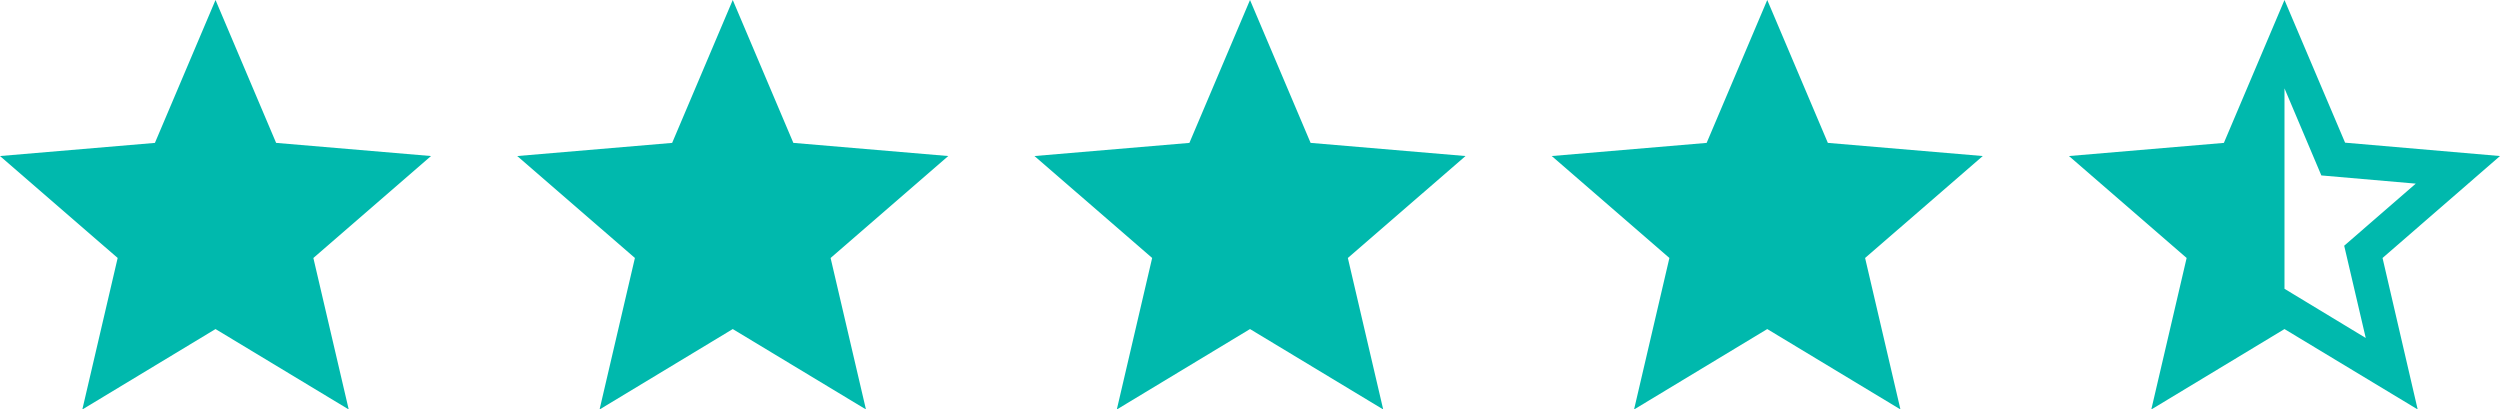 <svg xmlns="http://www.w3.org/2000/svg" width="234.003" height="38.328" viewBox="0 0 234.003 38.328"><path d="M43.345,17.605l-14.5-1.251L23.173,3,17.5,16.375,3,17.605l11.014,9.542L10.706,41.328,23.173,33.8l12.467,7.524L32.351,27.147ZM23.173,30.031V11.271l3.45,8.15,8.836.767L28.761,26l2.017,8.634Z" transform="translate(190.658 -3)" fill="#00b9ad"/><path d="M23.173,33.8l12.467,7.524L32.331,27.147l11.014-9.542-14.5-1.231L23.173,3,17.5,16.375,3,17.605l11.014,9.542L10.706,41.328Z" transform="translate(-3 -3)" fill="#00b9ad"/><path d="M23.173,33.8l12.467,7.524L32.331,27.147l11.014-9.542-14.5-1.231L23.173,3,17.5,16.375,3,17.605l11.014,9.542L10.706,41.328Z" transform="translate(45.414 -3)" fill="#00b9ad"/><path d="M23.173,33.8l12.467,7.524L32.331,27.147l11.014-9.542-14.5-1.231L23.173,3,17.5,16.375,3,17.605l11.014,9.542L10.706,41.328Z" transform="translate(93.829 -3)" fill="#00b9ad"/><path d="M23.173,33.8l12.467,7.524L32.331,27.147l11.014-9.542-14.5-1.231L23.173,3,17.5,16.375,3,17.605l11.014,9.542L10.706,41.328Z" transform="translate(142.244 -3)" fill="#00b9ad"/></svg>